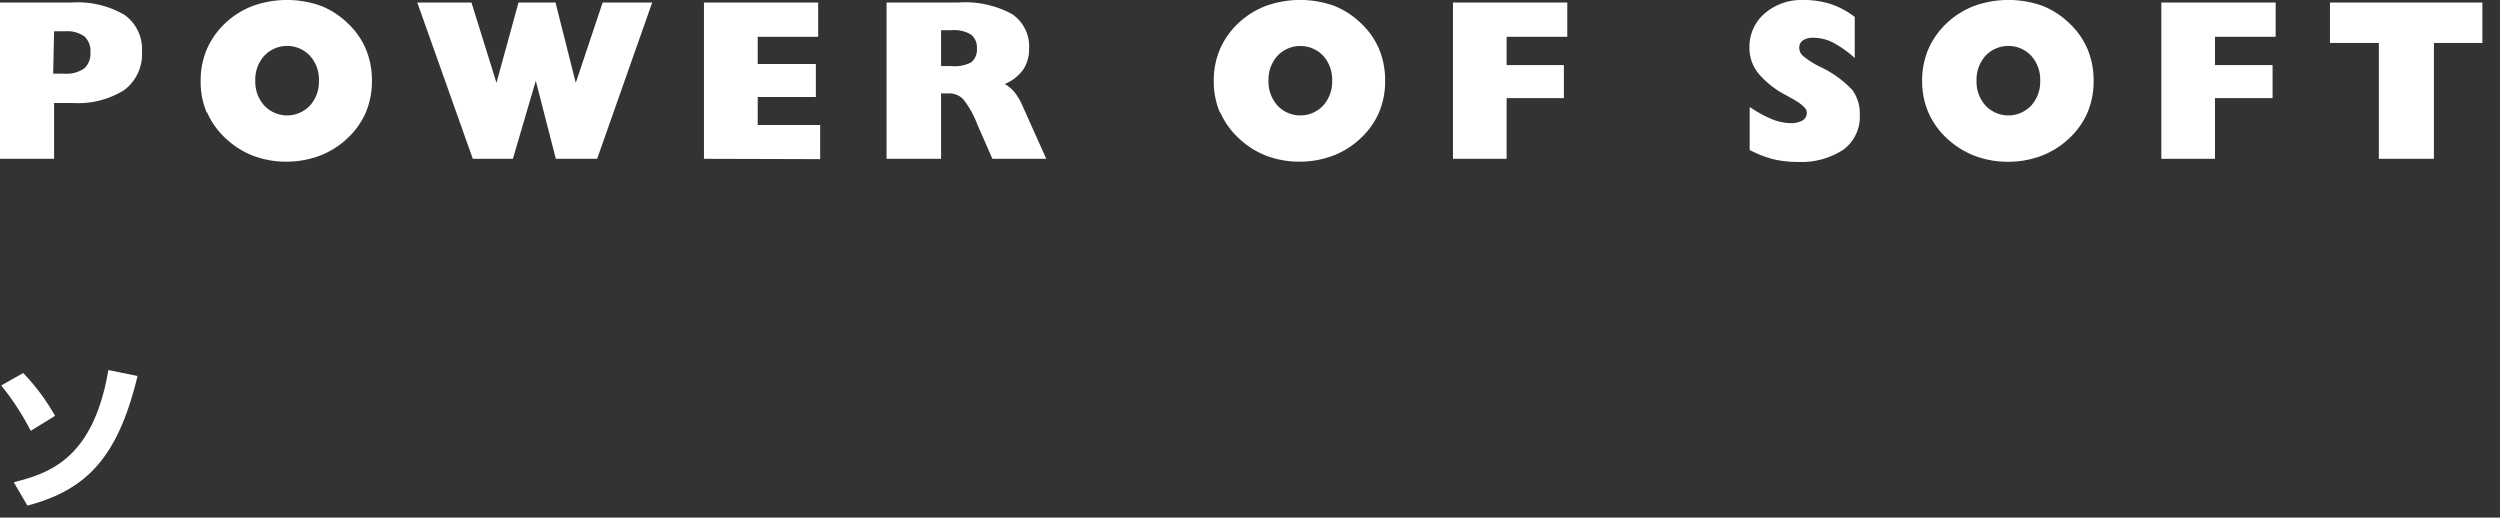 <?xml version="1.0" encoding="UTF-8"?> <svg xmlns="http://www.w3.org/2000/svg" id="POWER_OF_SOFT" data-name="POWER OF SOFT" viewBox="0 0 227 47"><rect x="0" y="0" width="227" height="47" fill="#333333" stroke="none"/><defs><style>.cls-1{fill:#fff;}</style></defs><title>アートボード 1</title><g id="POWER_OF_SOFT-2" data-name="POWER OF SOFT"><path class="cls-1" d="M4.91,2.84h1a2.72,2.72,0,0,1,1.75.46,1.78,1.78,0,0,1,.55,1.45,1.78,1.78,0,0,1-.57,1.47,2.85,2.85,0,0,1-1.81.47h-1Zm0,11.58V9.35H6.57a7.88,7.88,0,0,0,4.72-1.18,4.07,4.07,0,0,0,1.6-3.49,3.79,3.79,0,0,0-1.59-3.33A8.41,8.41,0,0,0,6.5.23H0V14.42Z"></path><path class="cls-1" d="M24,5.06a2.85,2.85,0,0,1,4.14,0,3.21,3.21,0,0,1,.82,2.26,3.24,3.24,0,0,1-.82,2.27,2.85,2.85,0,0,1-4.14,0,3.23,3.23,0,0,1-.82-2.27A3.21,3.21,0,0,1,24,5.06Zm-5.19,5.16a7,7,0,0,0,1.71,2.37A7.71,7.71,0,0,0,23,14.15a8.52,8.52,0,0,0,3,.53,8.61,8.61,0,0,0,3-.53,7.56,7.56,0,0,0,2.52-1.57,7,7,0,0,0,1.69-2.36,7.25,7.25,0,0,0,.56-2.89,7.34,7.34,0,0,0-.56-2.9,6.92,6.92,0,0,0-1.69-2.37A7.38,7.38,0,0,0,29.11.52,9.2,9.2,0,0,0,23,.52a7.51,7.51,0,0,0-2.51,1.55,7.17,7.17,0,0,0-1.7,2.38,7.21,7.21,0,0,0-.57,2.89A7.15,7.15,0,0,0,18.77,10.22Z"></path><path class="cls-1" d="M42.93,14.42,37.89.23h4.92l2.27,7.29,2-7.29h3.36l1.84,7.29L54.72.23h4.5l-5,14.19H50.47L48.65,7.34l-2.08,7.08Z"></path><path class="cls-1" d="M63.92,14.42V.23H74.29V3.34H68.8V5.81h5.28v3H68.8v2.54h5.67v3.1Z"></path><path class="cls-1" d="M85.45,2.74h1a2.93,2.93,0,0,1,1.72.4,1.47,1.47,0,0,1,.53,1.27,1.45,1.45,0,0,1-.53,1.26A3.23,3.23,0,0,1,86.38,6h-.93Zm0,11.68V8.48h.69A1.77,1.77,0,0,1,87.45,9a8.21,8.21,0,0,1,1.27,2.25l1.39,3.17H95L92.88,9.69a5.44,5.44,0,0,0-.74-1.29,3.11,3.11,0,0,0-.91-.77,3.88,3.88,0,0,0,1.66-1.29,3.27,3.27,0,0,0,.55-1.9,3.53,3.53,0,0,0-1.56-3.17A8.92,8.92,0,0,0,87,.23h-6.5V14.42Z"></path><path class="cls-1" d="M116,5.06a2.86,2.86,0,0,1,4.14,0,3.22,3.22,0,0,1,.82,2.26,3.24,3.24,0,0,1-.82,2.27,2.85,2.85,0,0,1-4.14,0,3.23,3.23,0,0,1-.82-2.27A3.21,3.21,0,0,1,116,5.06Zm-5.19,5.16a7.05,7.05,0,0,0,1.71,2.37A7.69,7.69,0,0,0,115,14.15a8.52,8.52,0,0,0,3,.53,8.61,8.61,0,0,0,3-.53,7.55,7.55,0,0,0,2.52-1.57,7,7,0,0,0,1.69-2.36,7.25,7.25,0,0,0,.56-2.89,7.35,7.35,0,0,0-.56-2.9,6.92,6.92,0,0,0-1.69-2.37A7.36,7.36,0,0,0,121.11.52a9.2,9.2,0,0,0-6.12,0,7.5,7.5,0,0,0-2.51,1.55,7.15,7.15,0,0,0-1.7,2.38,7.19,7.19,0,0,0-.57,2.89A7.17,7.17,0,0,0,110.77,10.22Z"></path><path class="cls-1" d="M131.93,14.42V.23h10.38V3.34H136.8V5.91H142v3H136.8v5.51Z"></path><path class="cls-1" d="M158.87,13.62V9.71a10.8,10.8,0,0,0,2,1.1,4.62,4.62,0,0,0,1.69.37,2.08,2.08,0,0,0,1.12-.25.82.82,0,0,0,.38-.73q0-.52-1.41-1.29l-.58-.32a8.15,8.15,0,0,1-2.47-2,3.69,3.69,0,0,1-.75-2.27,4,4,0,0,1,1.39-3.11A5.15,5.15,0,0,1,163.78,0a7.85,7.85,0,0,1,2.48.38,7.21,7.21,0,0,1,2.15,1.16V5.27a9.65,9.65,0,0,0-2-1.42,3.89,3.89,0,0,0-1.71-.42,1.64,1.64,0,0,0-1,.24.79.79,0,0,0-.33.68,1,1,0,0,0,.3.69,7.46,7.46,0,0,0,1.54,1,9.61,9.61,0,0,1,3,2.15,3.67,3.67,0,0,1,.66,2.24,3.71,3.71,0,0,1-1.49,3.16,7,7,0,0,1-4.24,1.11,9.16,9.16,0,0,1-2.19-.26A10.32,10.32,0,0,1,158.87,13.62Z"></path><path class="cls-1" d="M180.29,5.06a2.85,2.85,0,0,1,4.14,0,3.21,3.21,0,0,1,.82,2.26,3.23,3.23,0,0,1-.82,2.27,2.85,2.85,0,0,1-4.14,0,3.23,3.23,0,0,1-.82-2.27A3.21,3.21,0,0,1,180.29,5.06Zm-5.19,5.16a7,7,0,0,0,1.71,2.37,7.7,7.7,0,0,0,2.52,1.57,8.53,8.53,0,0,0,3,.53,8.62,8.62,0,0,0,3-.53,7.56,7.56,0,0,0,2.52-1.57,7,7,0,0,0,1.69-2.36,7.25,7.25,0,0,0,.56-2.89,7.35,7.35,0,0,0-.56-2.9,6.92,6.92,0,0,0-1.69-2.37A7.37,7.37,0,0,0,185.43.52a9.2,9.2,0,0,0-6.12,0,7.5,7.5,0,0,0-2.51,1.55,7.19,7.19,0,0,0-1.7,2.38,7.22,7.22,0,0,0-.57,2.89A7.15,7.15,0,0,0,175.1,10.22Z"></path><path class="cls-1" d="M196.25,14.42V.23h10.38V3.34h-5.51V5.91h5.23v3h-5.23v5.51Z"></path><path class="cls-1" d="M216,14.42V3.9h-4.44V.23H225.4V3.9H221V14.42Z"></path></g><path id="ソ" class="cls-1" d="M2.79,39.12A23.68,23.68,0,0,0,.11,35l2-1.13A19.47,19.47,0,0,1,5,37.76ZM1.25,43.79c3.11-.81,7.2-2,8.59-10.19l2.65.54c-1.77,7.3-4.53,10.32-10,11.77Z"></path></svg> 